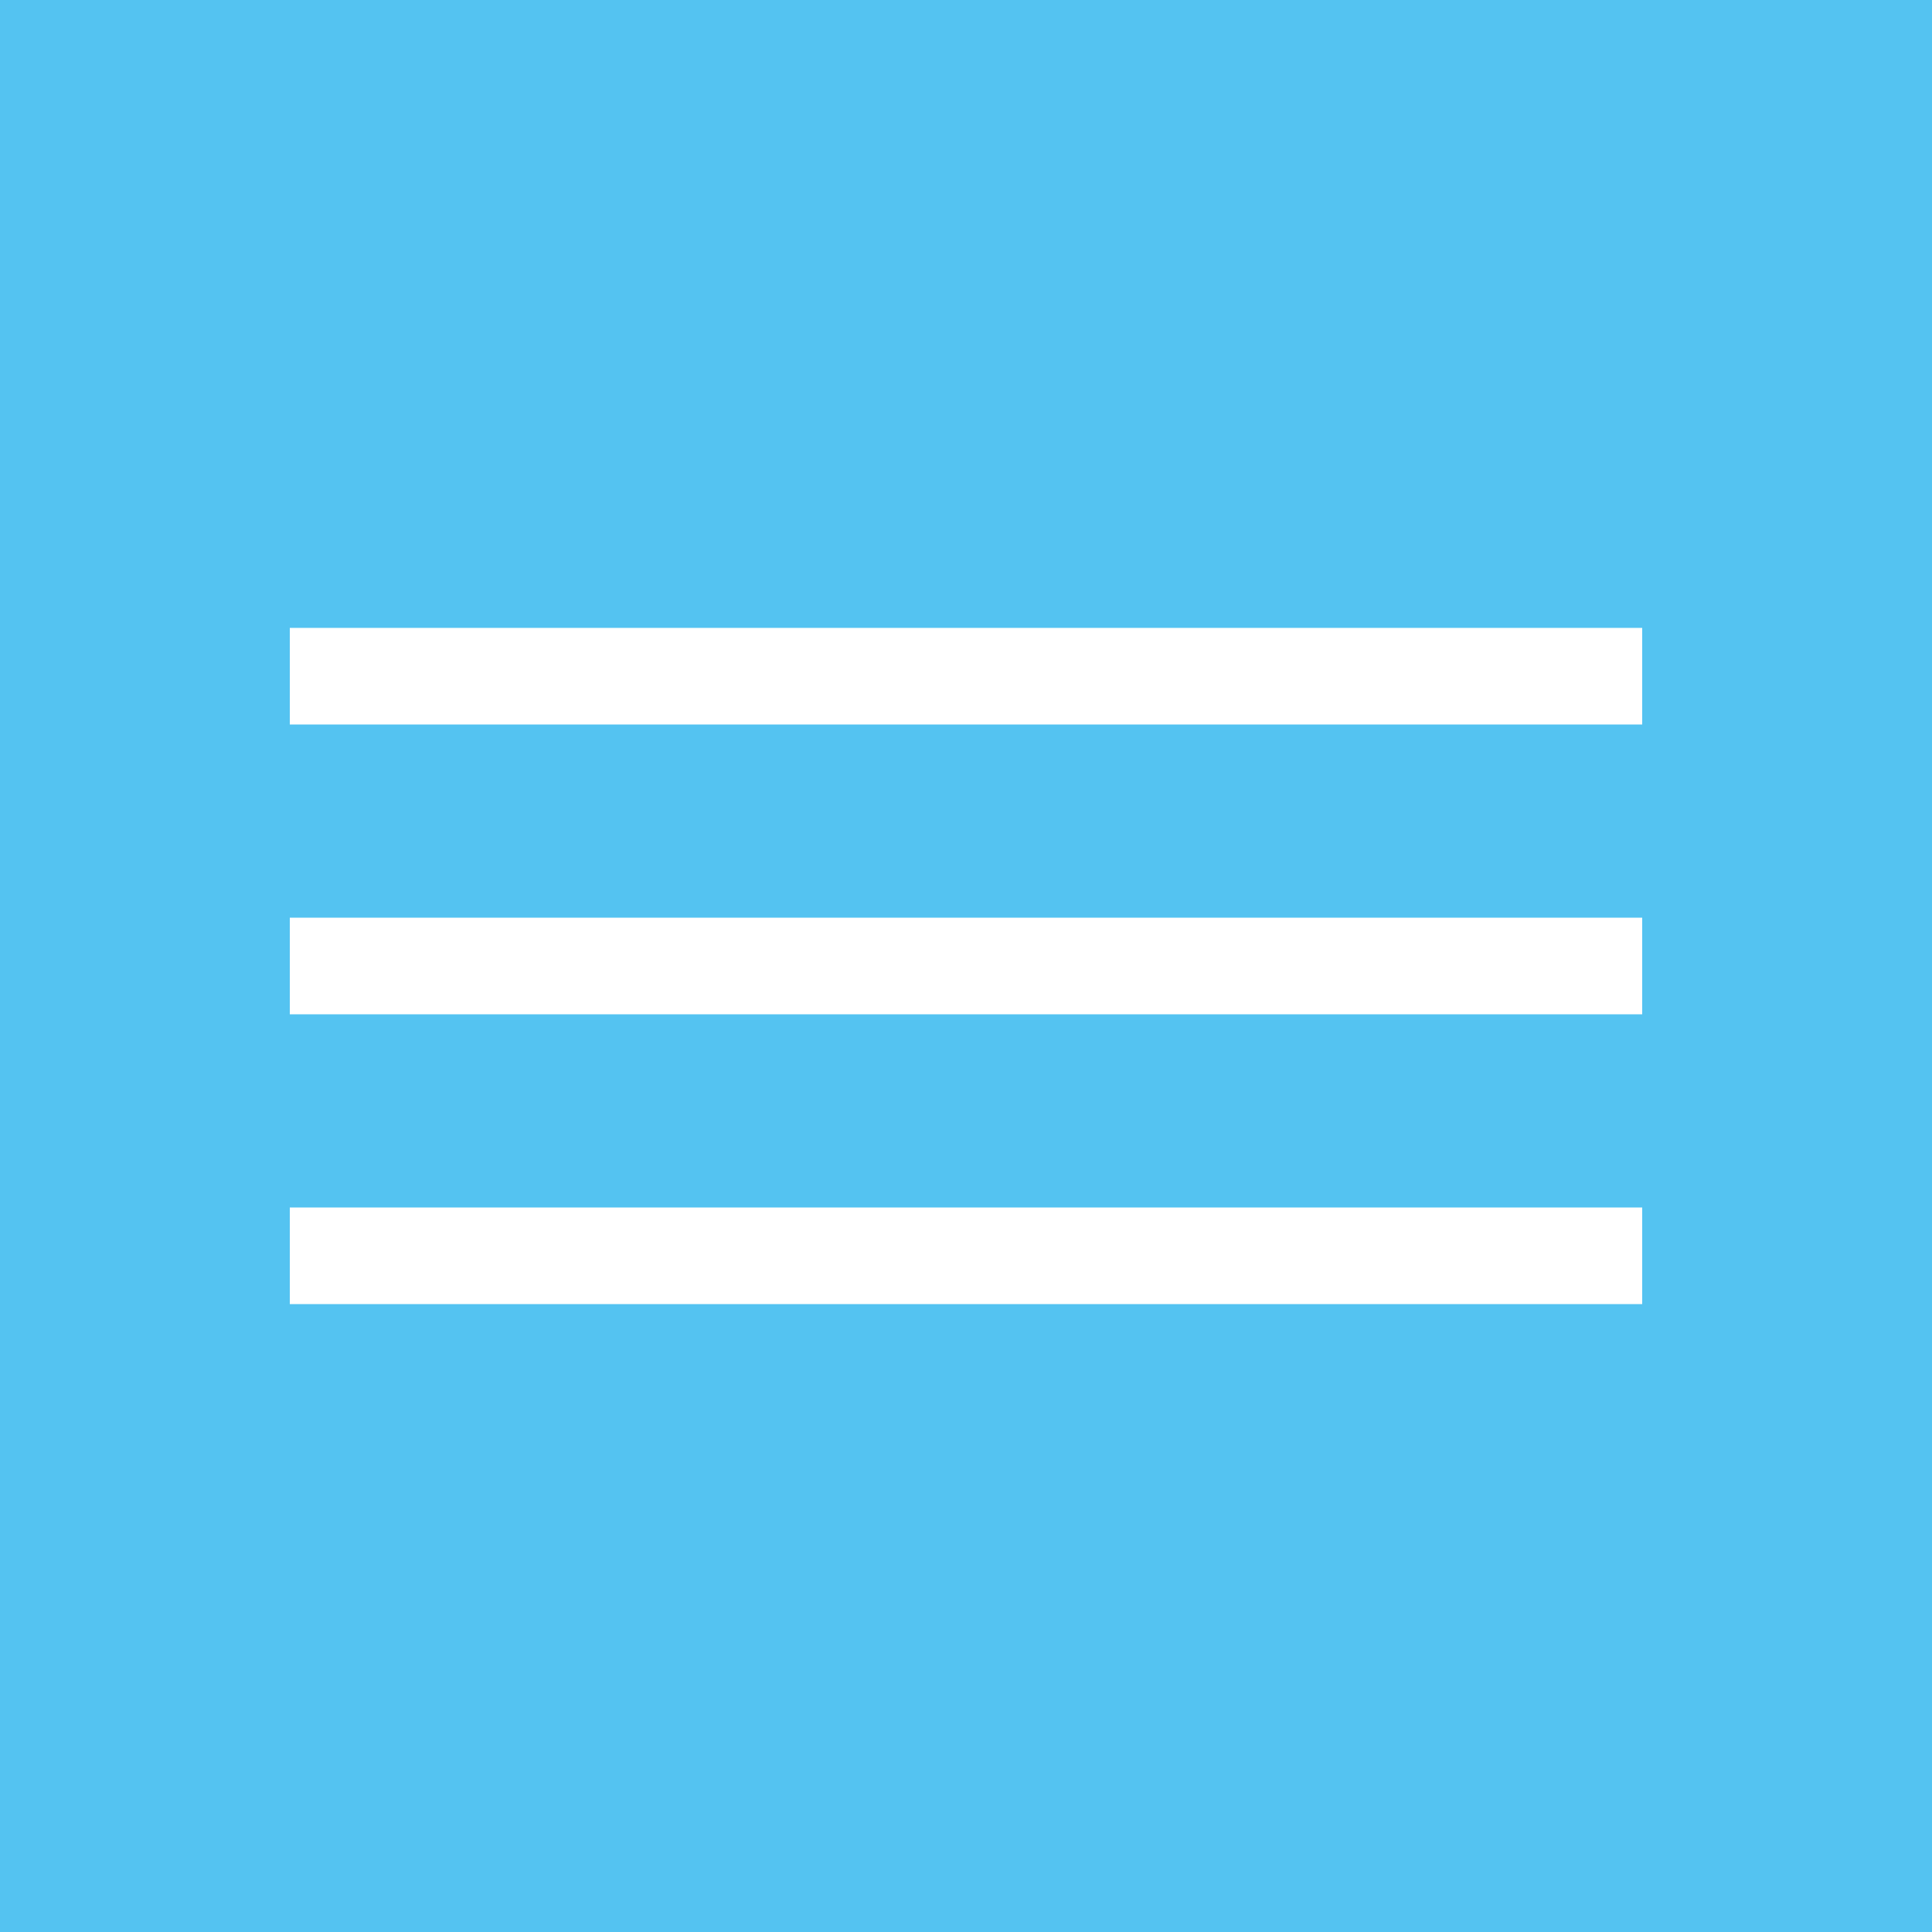 <?xml version="1.0" encoding="utf-8"?>
<!-- Generator: Adobe Illustrator 23.1.0, SVG Export Plug-In . SVG Version: 6.00 Build 0)  -->
<svg version="1.1" id="レイヤー_1" xmlns="http://www.w3.org/2000/svg" xmlns:xlink="http://www.w3.org/1999/xlink" x="0px"
	 y="0px" viewBox="0 0 40 40" style="enable-background:new 0 0 40 40;" xml:space="preserve">
<style type="text/css">
	.st0{fill:#54C3F1;}
	.st1{fill:#FFFFFF;}
</style>
<title>menu</title>
<rect y="0" class="st0" width="40" height="40"/>
<rect x="6" y="19" class="st1" width="28" height="2"/>
<rect x="6" y="13" class="st1" width="28" height="2"/>
<rect x="6" y="25" class="st1" width="28" height="2"/>
</svg>

